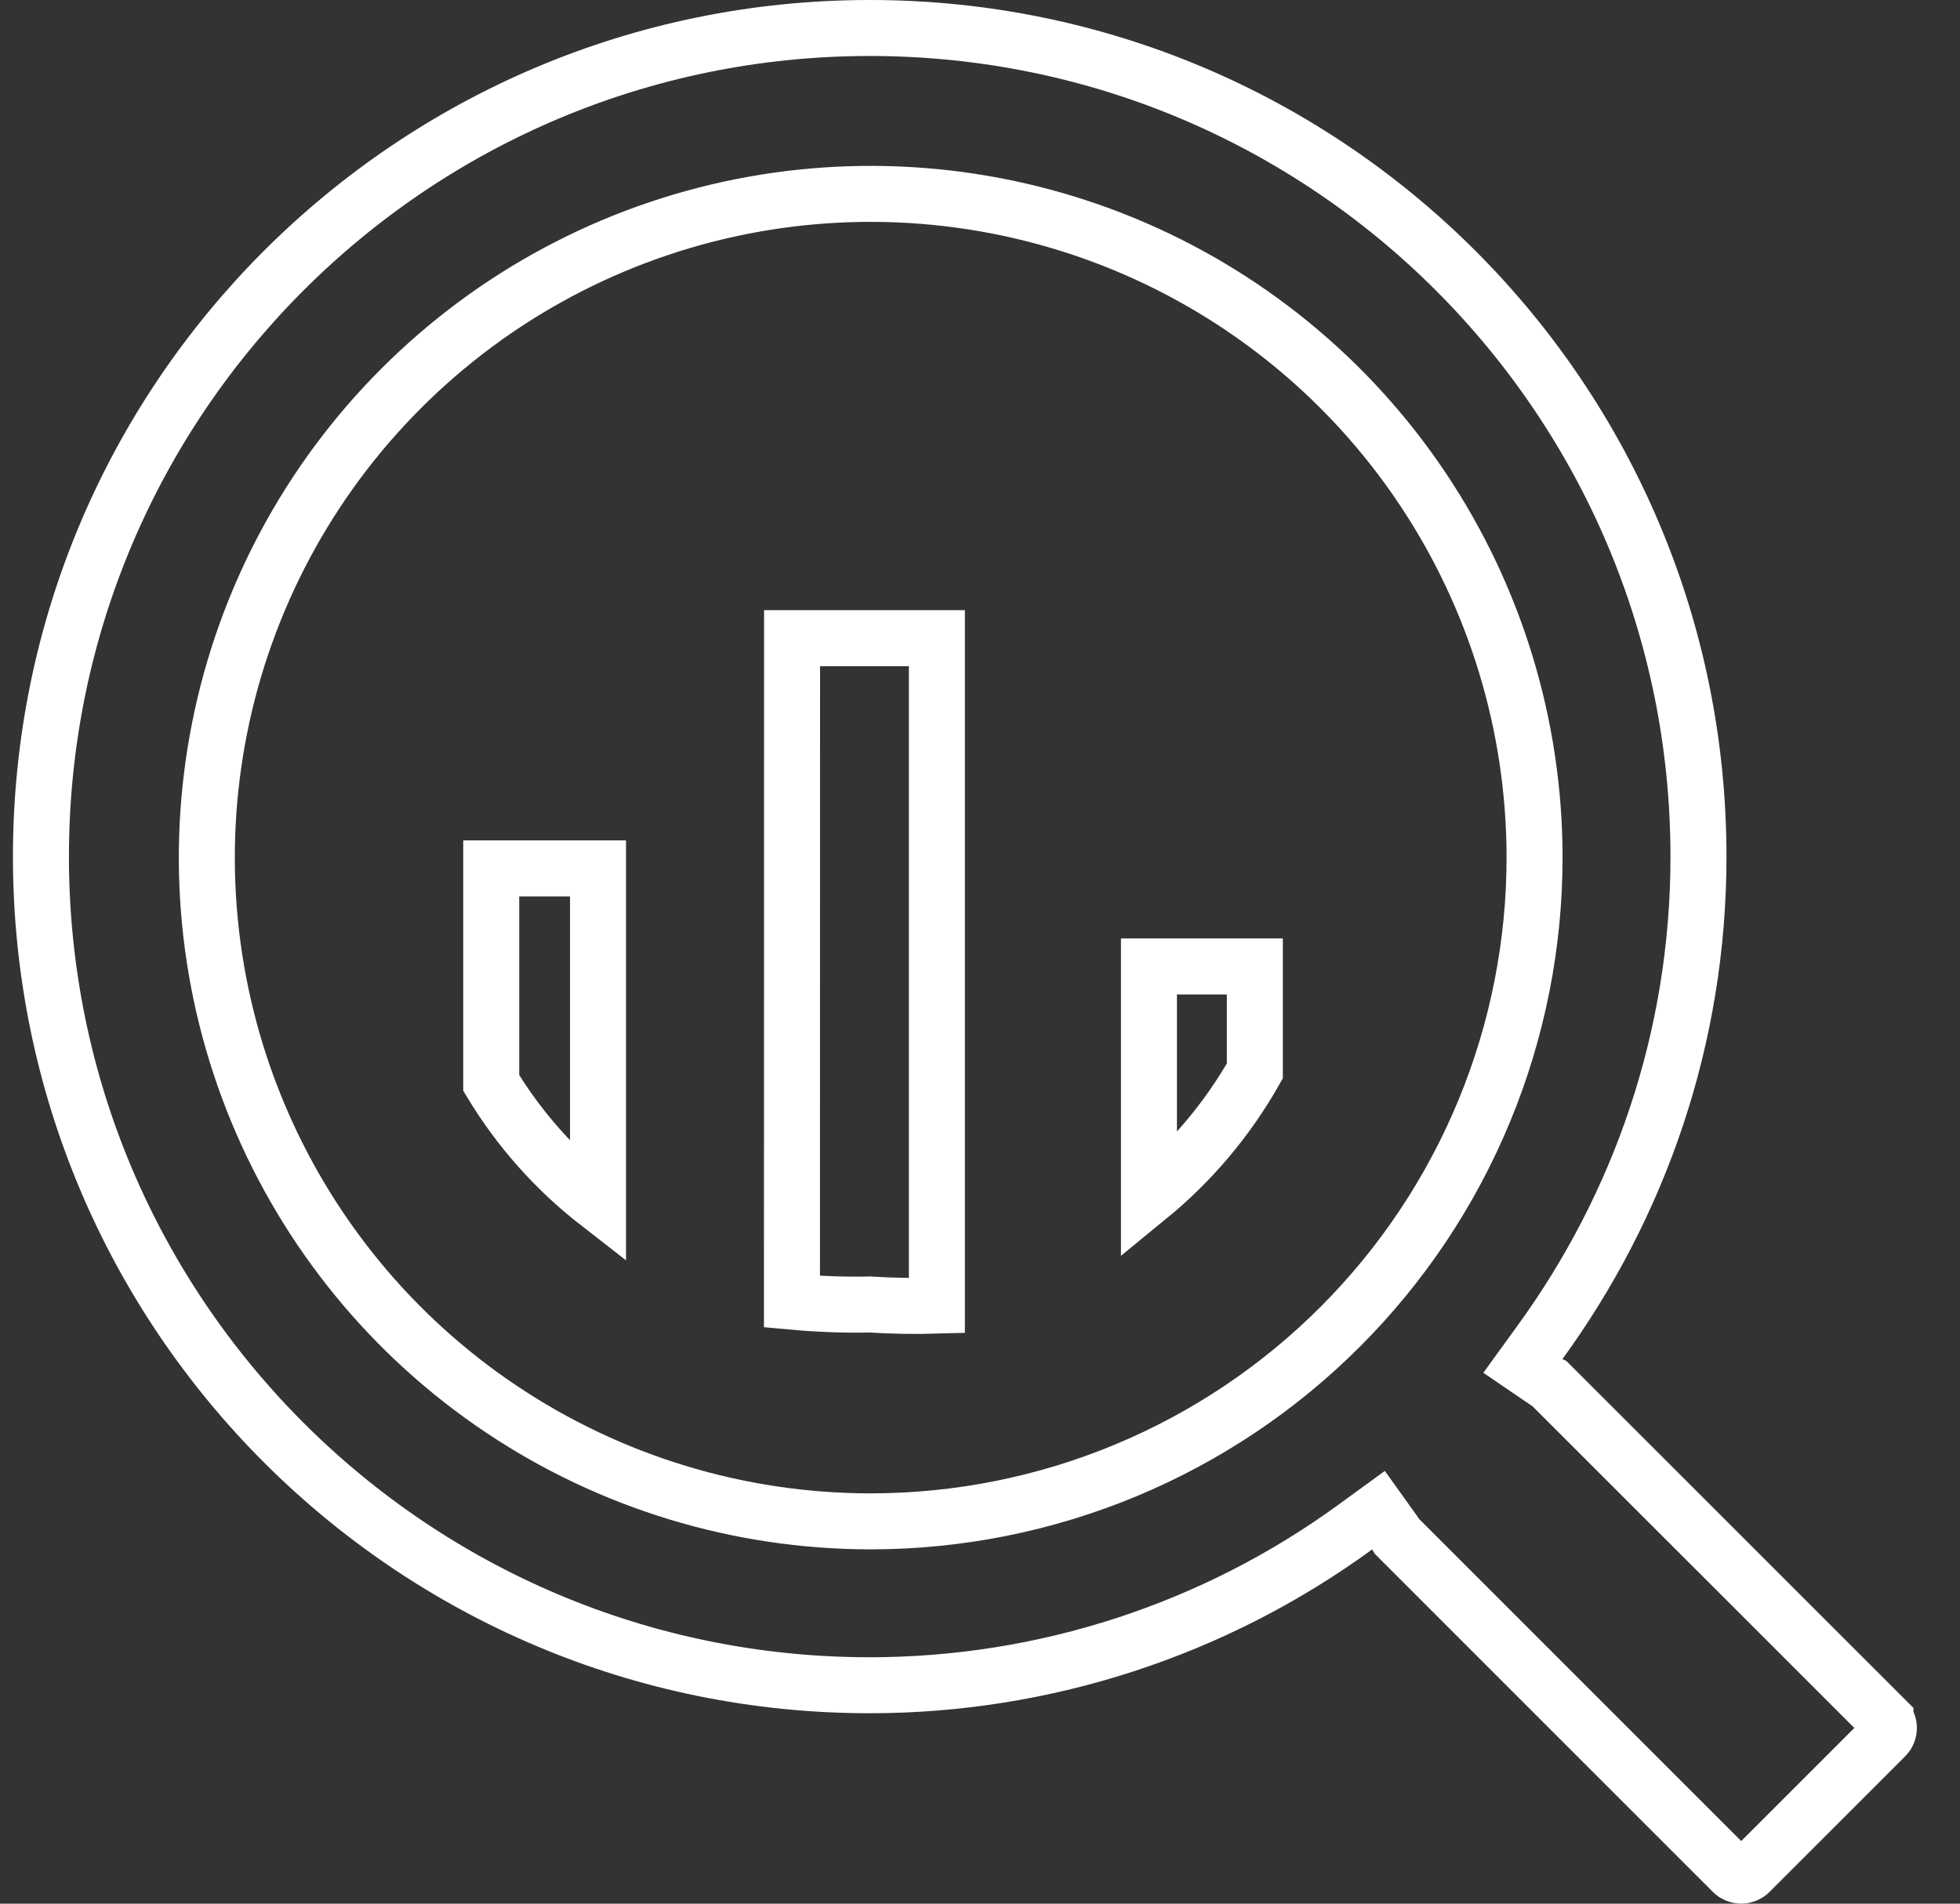 <svg width="35" height="34" viewBox="0 0 35 34" fill="none" xmlns="http://www.w3.org/2000/svg">
<rect x="0" y="0" width="35" height="34" fill="#333333" stroke="none"/>
<g clip-path="url(#clip0_8291_1052)">
<path d="M15.531 0.5C23.705 0.5 30.329 7.126 30.33 15.3C30.33 18.545 29.273 21.537 27.498 23.977L27.195 24.395L27.622 24.686C27.644 24.701 27.664 24.712 27.676 24.72L27.678 24.721L33.669 30.711V30.712C33.709 30.752 33.731 30.806 33.731 30.862C33.731 30.919 33.709 30.973 33.669 31.013L31.244 33.438C31.204 33.478 31.149 33.5 31.093 33.5C31.037 33.5 30.982 33.478 30.942 33.438L24.949 27.444C24.94 27.429 24.927 27.407 24.91 27.383L24.616 26.972L24.207 27.27C21.688 29.108 18.649 30.099 15.53 30.099C7.357 30.099 0.731 23.473 0.731 15.299C0.731 7.125 7.357 0.5 15.531 0.5ZM20.076 4.361C17.91 3.467 15.529 3.233 13.231 3.691C10.933 4.149 8.822 5.278 7.166 6.935C5.509 8.591 4.38 10.702 3.922 13C3.464 15.298 3.697 17.68 4.592 19.845C5.487 22.01 7.003 23.862 8.95 25.166C10.896 26.47 13.186 27.168 15.529 27.172H15.564C17.121 27.169 18.663 26.861 20.1 26.263C21.538 25.665 22.844 24.789 23.943 23.686C25.042 22.584 25.914 21.275 26.507 19.836C27.101 18.397 27.405 16.855 27.403 15.298C27.399 12.955 26.701 10.665 25.397 8.719C24.093 6.772 22.241 5.256 20.076 4.361ZM16.73 11.398V23.319C16.34 23.33 15.95 23.324 15.56 23.3L15.54 23.298L15.52 23.299C15.06 23.308 14.6 23.29 14.142 23.248L14.144 11.398H16.73ZM10.679 15.51V21.488C9.919 20.897 9.272 20.17 8.772 19.342V15.51H10.679ZM22.408 17.261V19.127C21.92 19.988 21.279 20.75 20.517 21.374V17.261H22.408Z" stroke="white"/>
</g>
<defs>
<clipPath id="clip0_8291_1052">
<rect width="34" height="34" fill="white" transform="translate(0.231)"/>
</clipPath>
</defs>
</svg>

